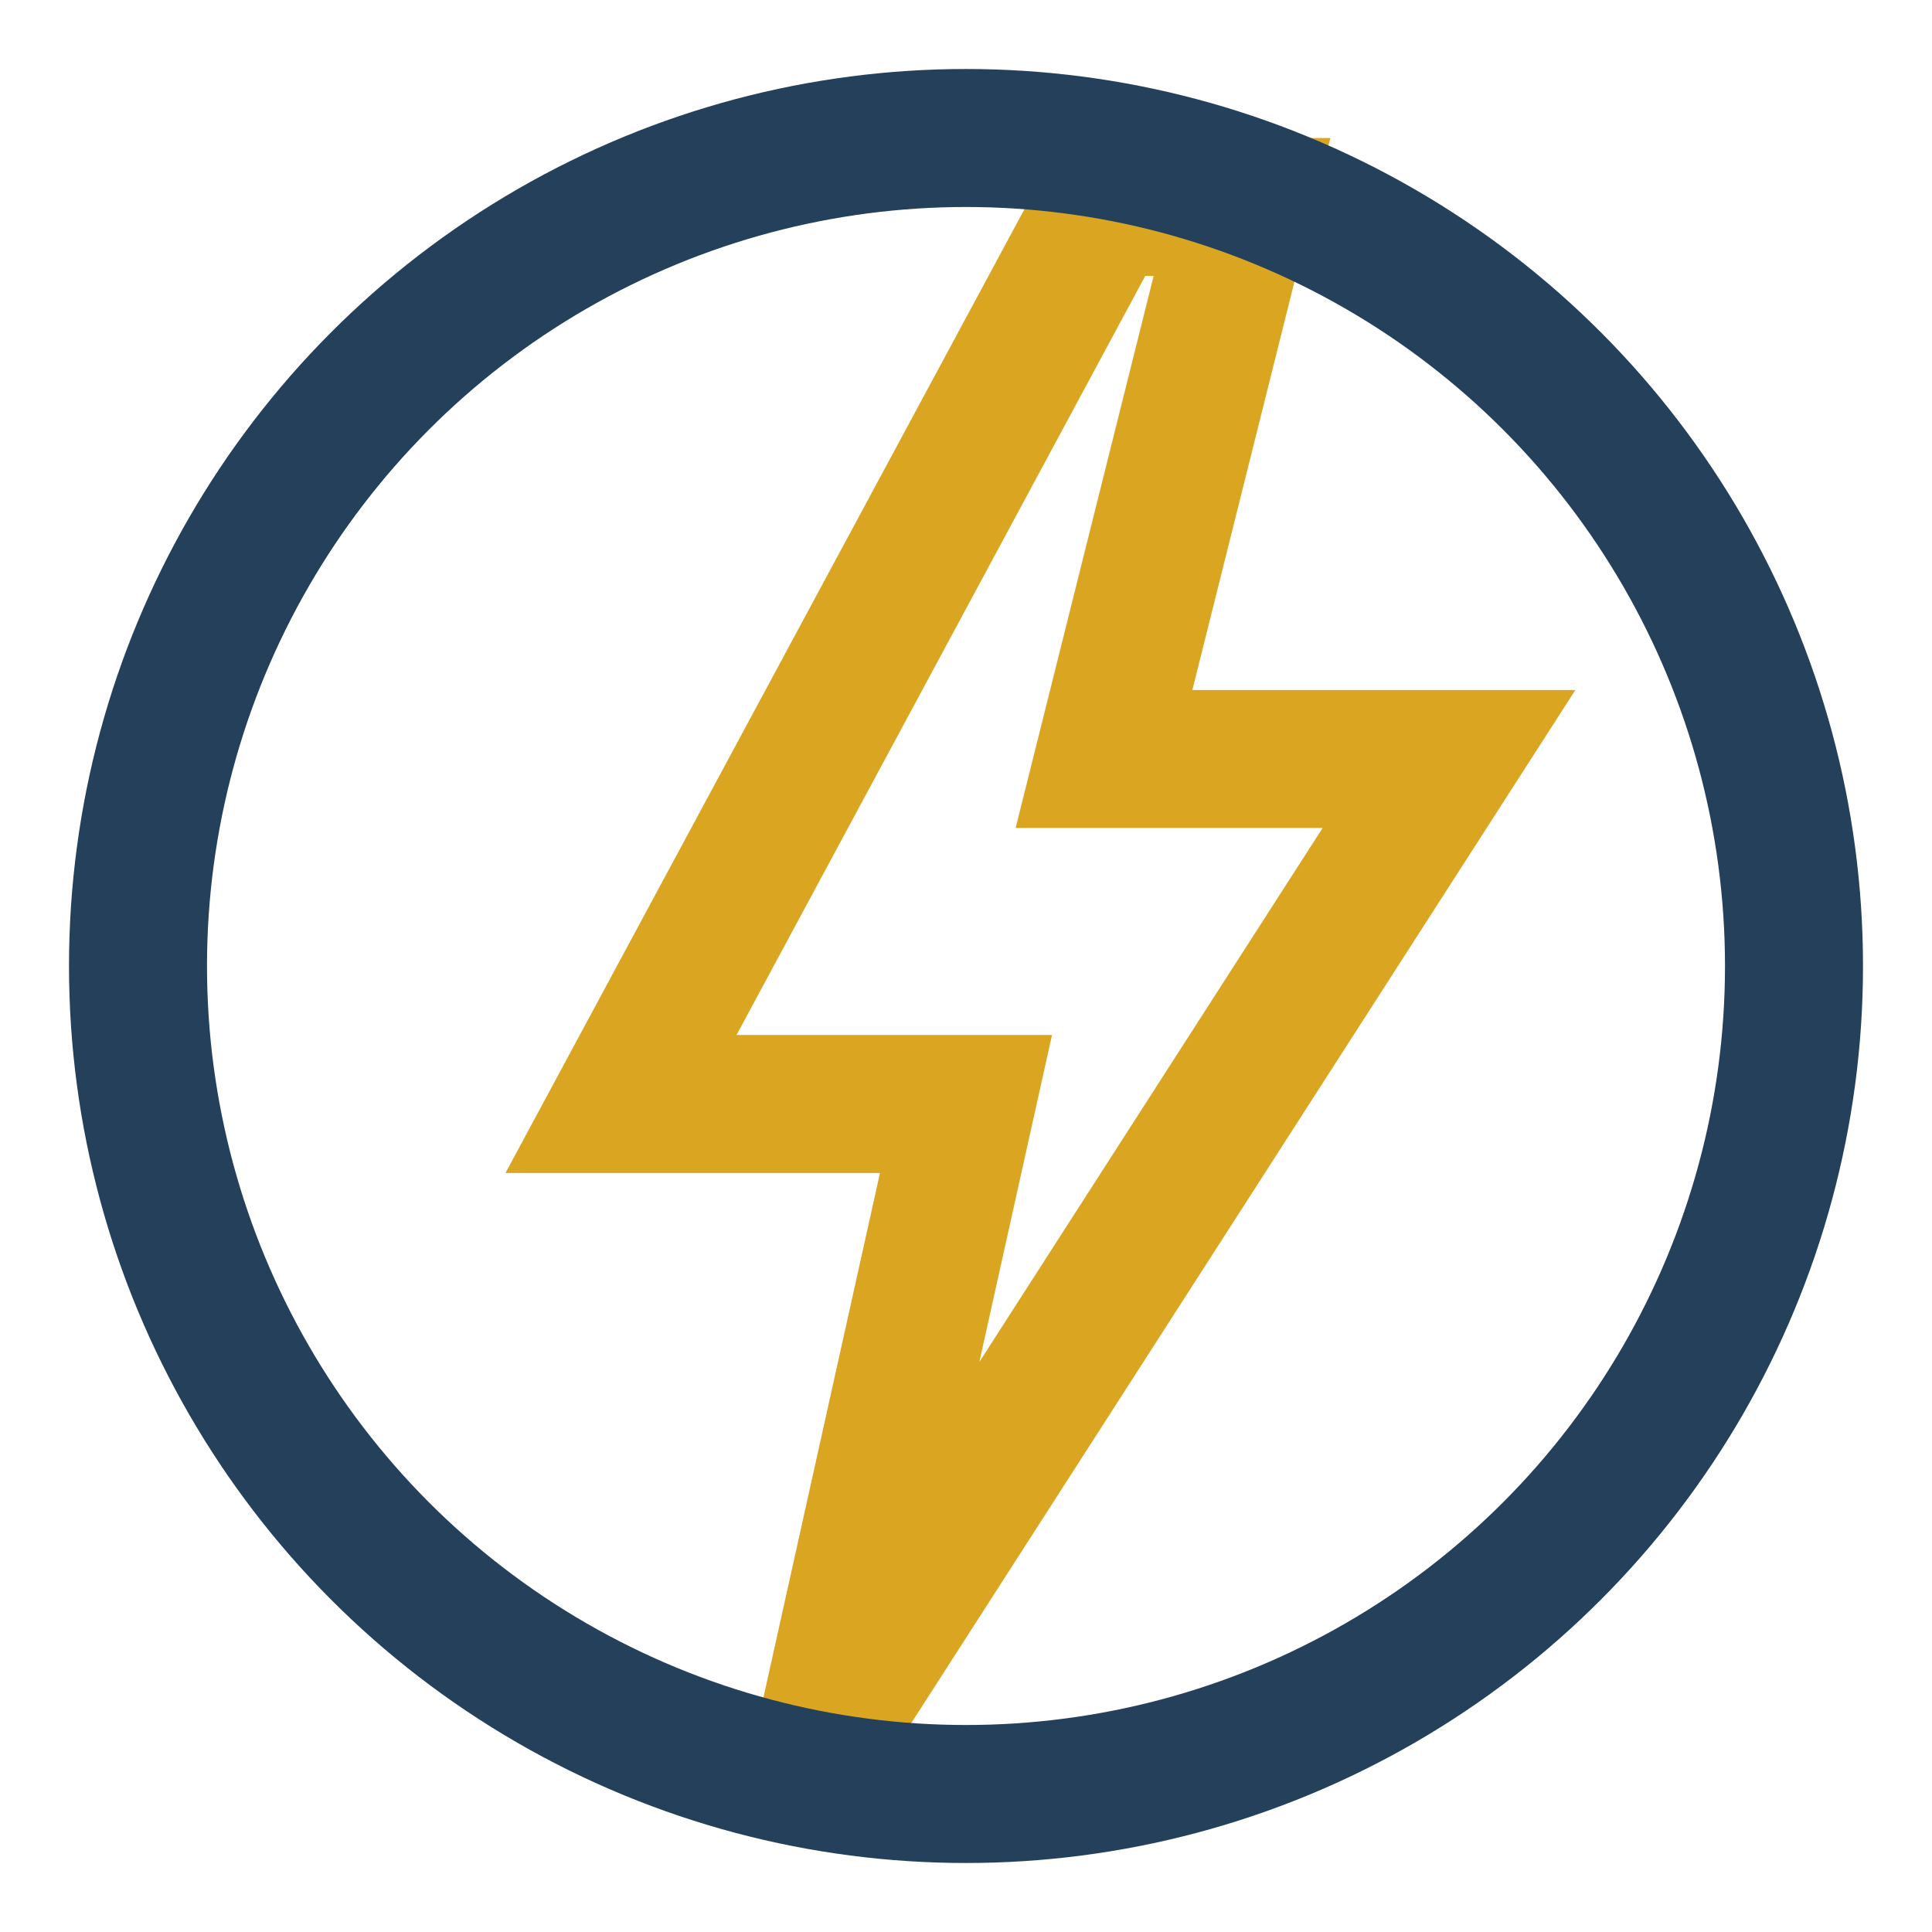 <?xml version="1.0" encoding="UTF-8"?>
<svg xmlns="http://www.w3.org/2000/svg" width="28" height="28" viewBox="0 0 28 28"><path d="M16 3l-7 13h5l-2 9 9-14h-5l2-8z" fill="none" stroke="#DAA520" stroke-width="2"/><circle cx="14" cy="14" r="12" fill="none" stroke="#25405B" stroke-width="2"/></svg>